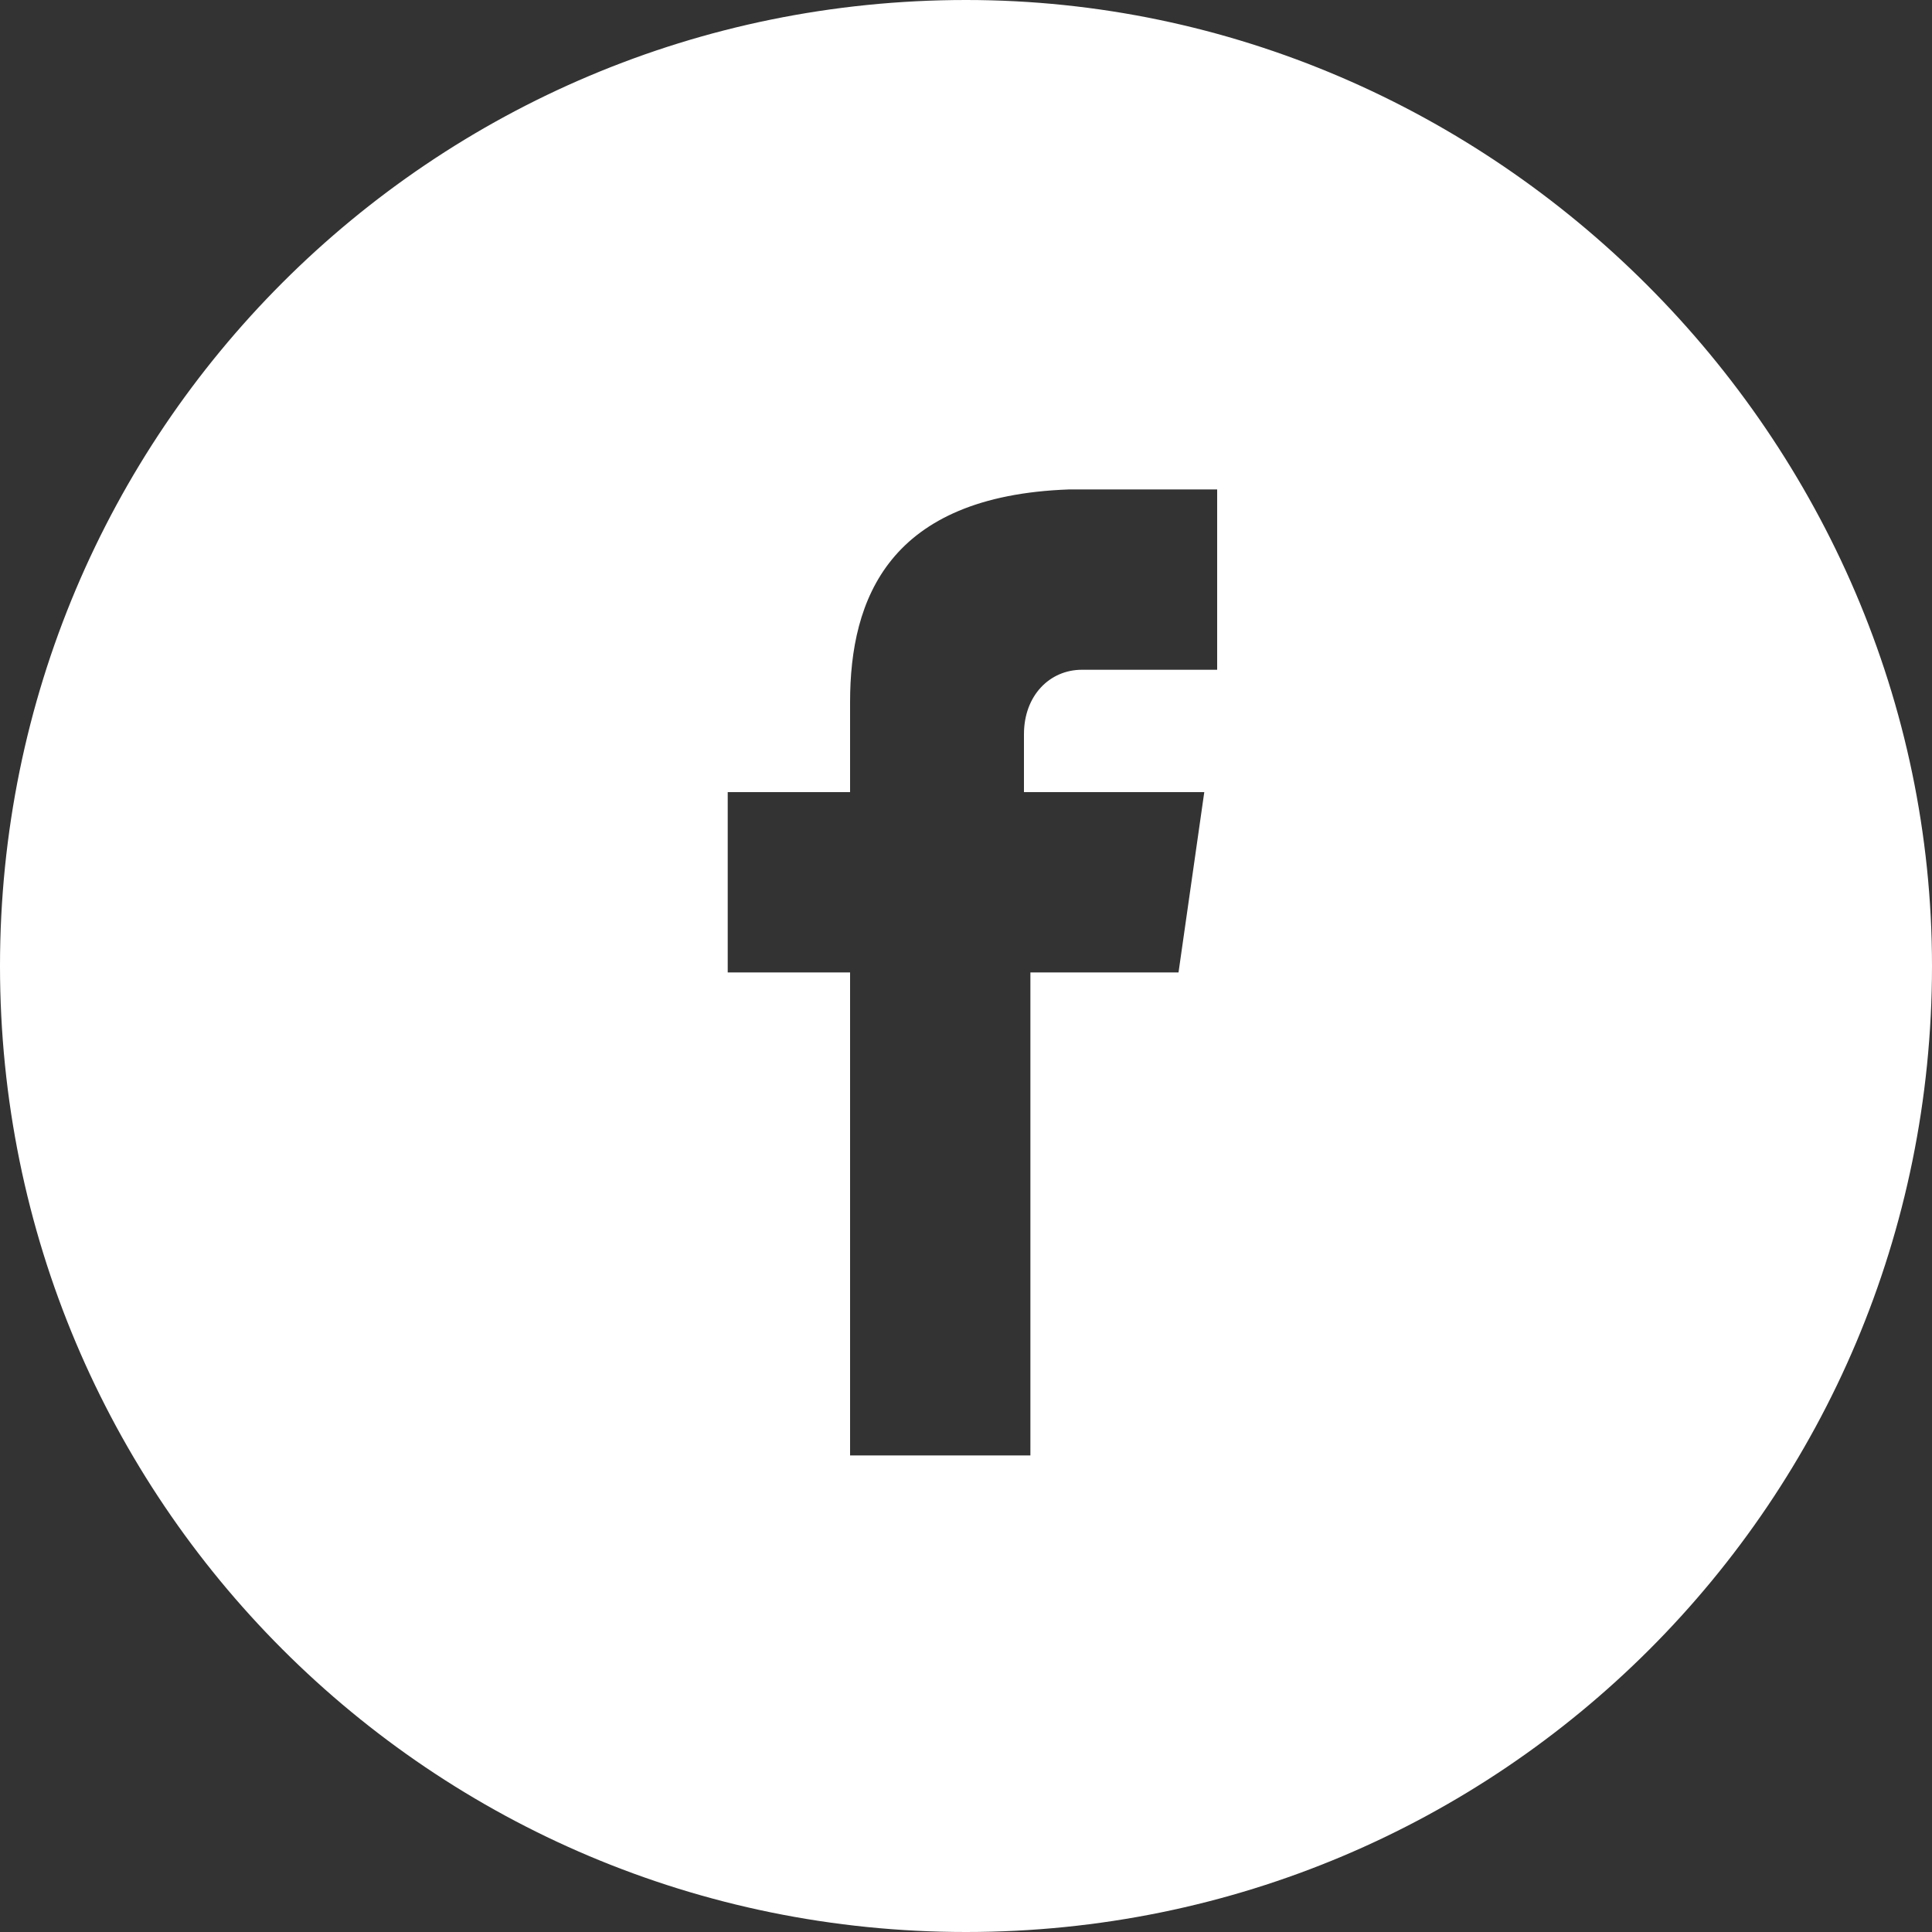 <?xml version="1.0" encoding="utf-8"?>
<!-- Generator: Adobe Illustrator 19.0.0, SVG Export Plug-In . SVG Version: 6.00 Build 0)  -->
<svg version="1.1" id="Layer_1" xmlns="http://www.w3.org/2000/svg" xmlns:xlink="http://www.w3.org/1999/xlink" x="0px" y="0px"
	 width="30px" height="30px" viewBox="-28.3 382.3 30 30" style="enable-background:new -28.3 382.3 30 30;" xml:space="preserve">
<rect x="-28.3" y="382.3" width="30" height="30" fill="#333333" stroke="none"/>
<style type="text/css">
	.st0{fill:#FFFFFF;}
</style>
<path id="XMLID_7_" class="st0" d="M-13.3,382.3c-8.3,0-15,6.7-15,15c0,8.3,6.7,15,15,15s15-6.7,15-15
	C1.7,389.1-5.1,382.3-13.3,382.3z M-9.6,392.7h-1.9c-0.5,0-0.9,0.4-0.9,1v0.9h2.8l-0.4,2.8h-2.3v7.5h-2.8v-7.5h-1.9v-2.8h1.9v-1.4h0
	c0-1.6,0.6-3.2,3.4-3.3v0h2.3V392.7z"/>
</svg>
